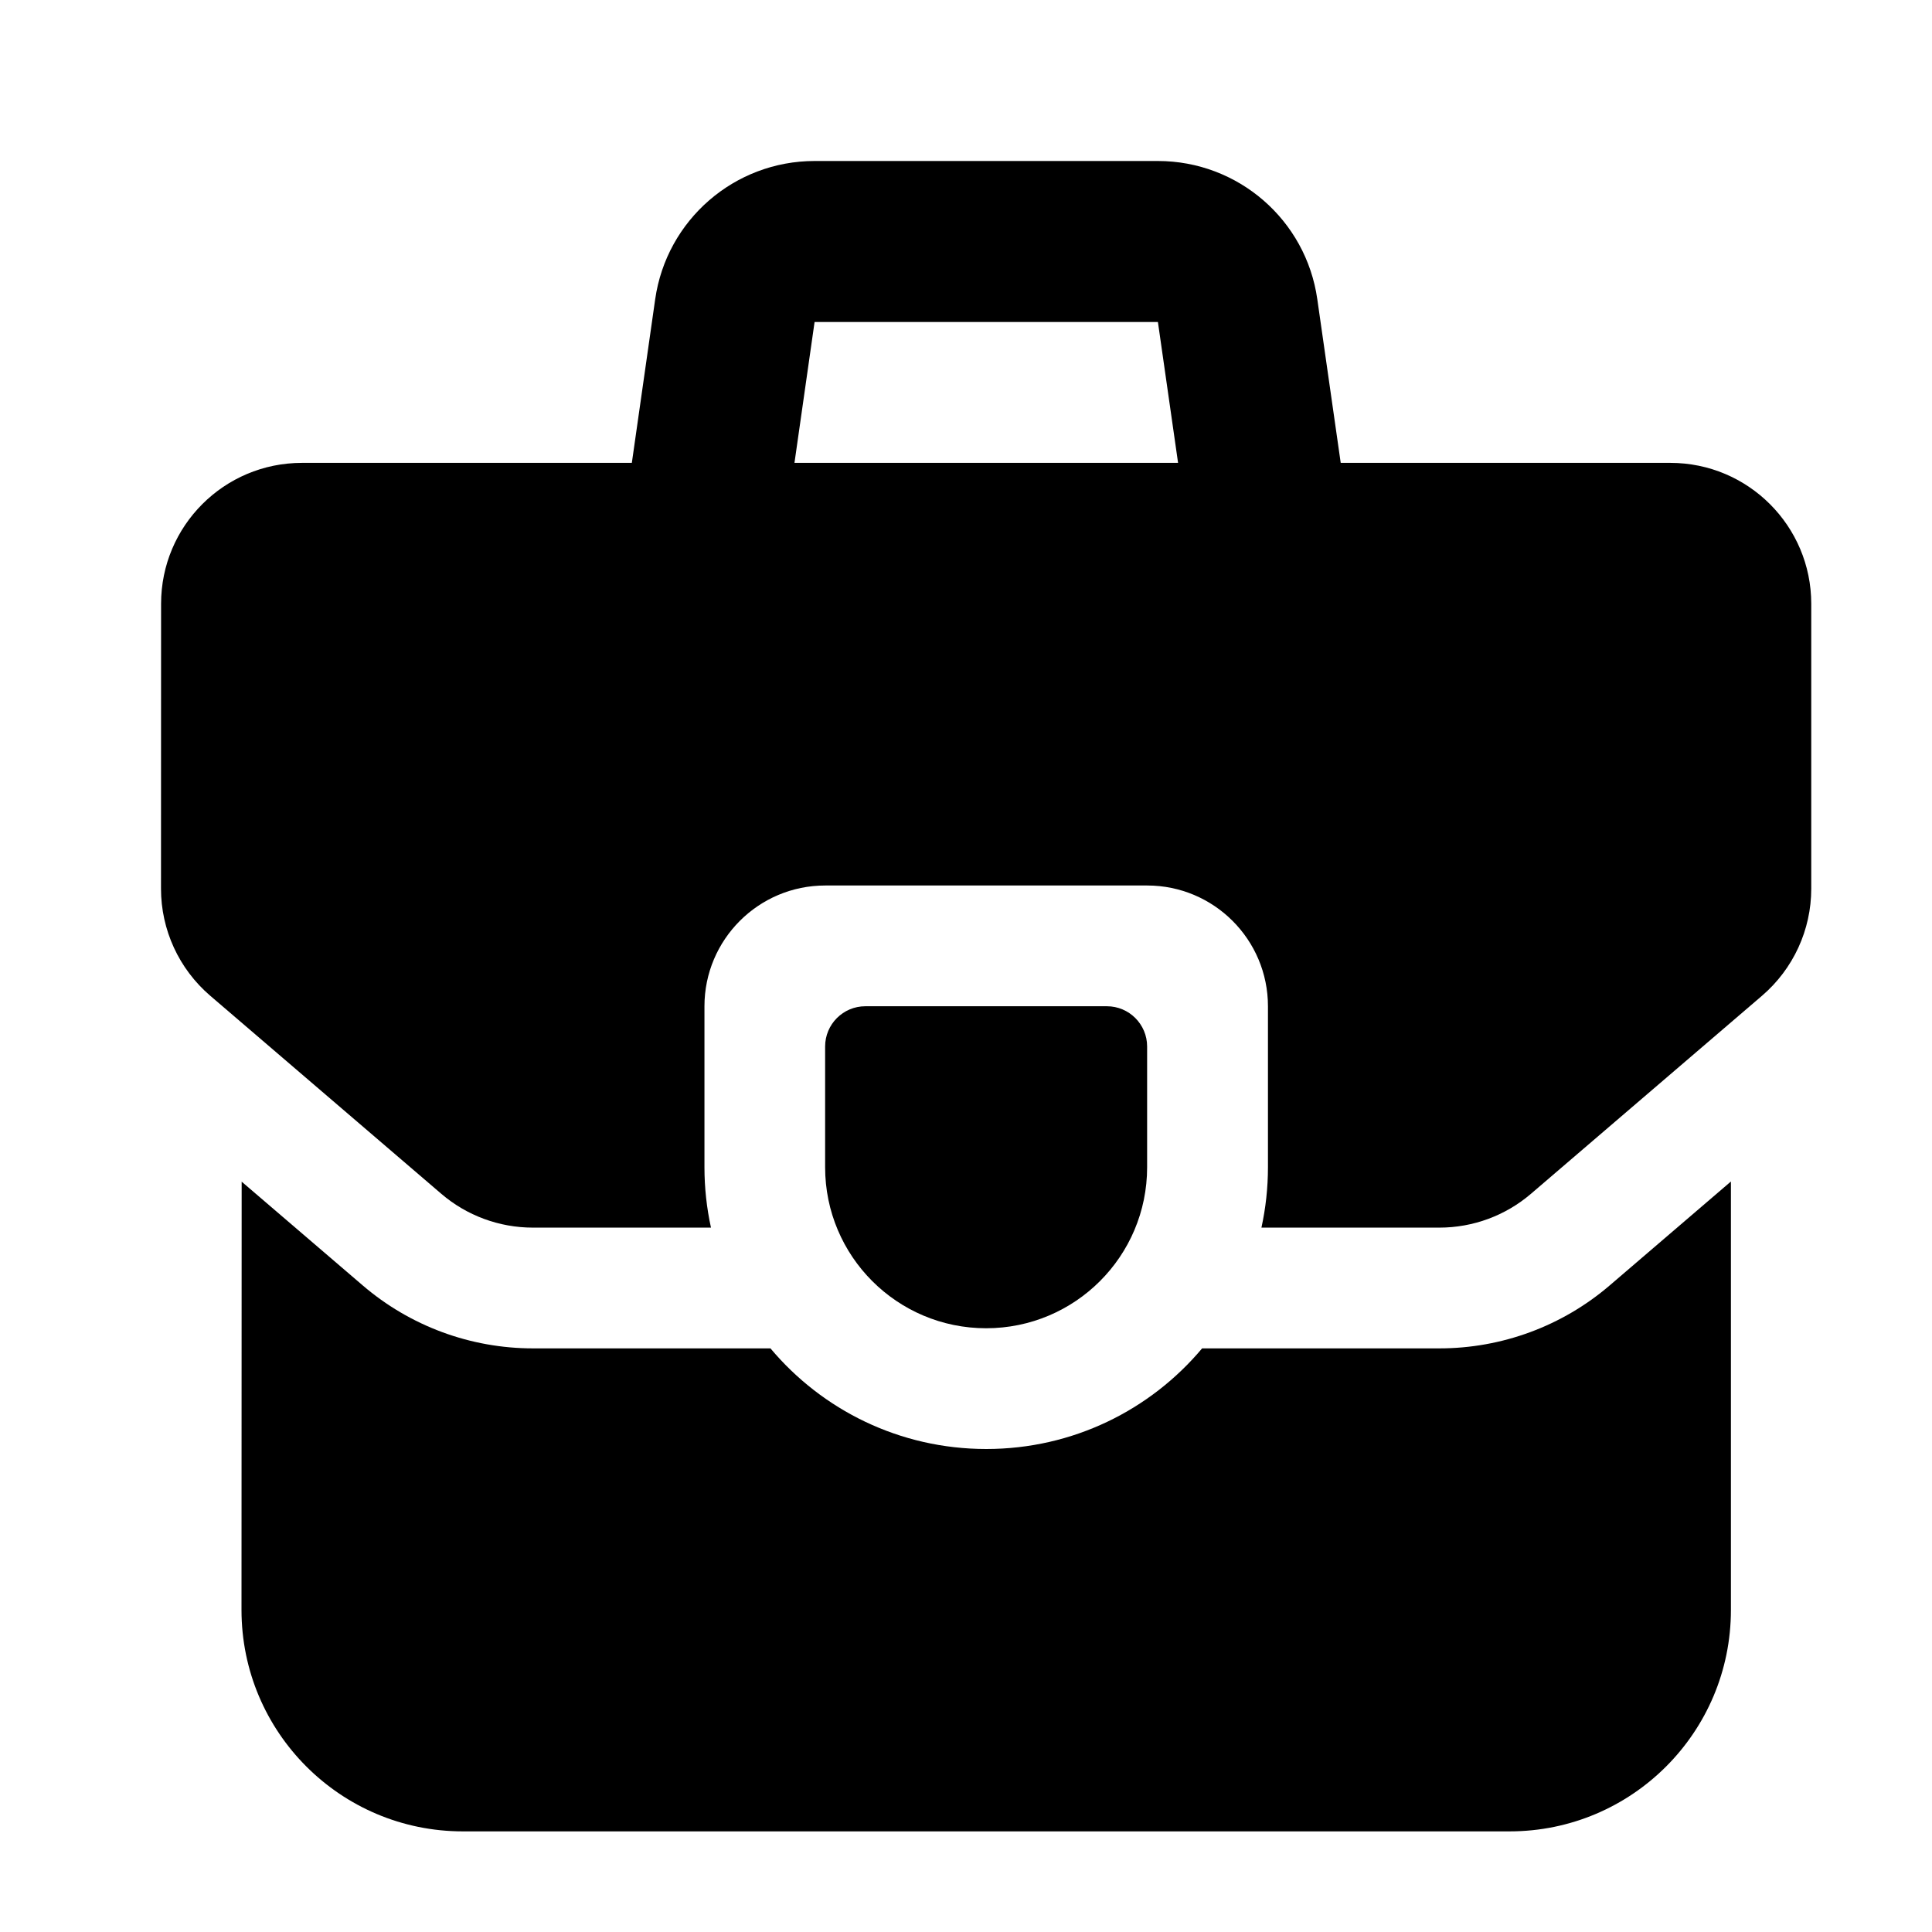 <svg xmlns="http://www.w3.org/2000/svg" viewBox="0 0 24 24" width="24" height="24" color="#000000" fill="none">
    <path d="M14.25 13C14.25 12.724 14.026 12.5 13.75 12.5H10.75C10.474 12.5 10.25 12.724 10.25 13V14.5C10.25 15.605 11.145 16.5 12.25 16.5C13.355 16.5 14.25 15.605 14.25 14.5V13Z" fill="currentColor" />
    <path fill-rule="evenodd" clip-rule="evenodd" d="M8.139 3.717C8.28 2.732 9.124 2 10.119 2H14.384C15.38 2 16.224 2.732 16.364 3.717L16.742 6.359L14.762 6.641L14.384 4H10.119L9.742 6.641L7.762 6.359L8.139 3.717Z" fill="currentColor" />
    <path d="M9.571 16.75H6.621C5.845 16.75 5.095 16.473 4.506 15.968L3.002 14.679L3 19.999C3 21.518 4.231 22.75 5.75 22.75H18.752C20.271 22.75 21.502 21.519 21.502 20V14.677L19.996 15.968C19.407 16.473 18.657 16.75 17.881 16.75H14.933C14.291 17.515 13.328 18 12.252 18C11.176 18 10.213 17.515 9.571 16.75Z" fill="currentColor" />
    <path d="M3.751 5.75L20.75 5.75C21.716 5.75 22.5 6.534 22.5 7.5V11.04C22.5 11.551 22.277 12.036 21.889 12.369L19.019 14.829C18.702 15.101 18.298 15.25 17.88 15.25H15.67C15.723 15.008 15.751 14.757 15.751 14.5V12.5C15.751 11.672 15.079 11 14.251 11H10.251C9.423 11 8.751 11.672 8.751 12.5V14.5C8.751 14.757 8.779 15.008 8.832 15.25H6.62C6.202 15.25 5.798 15.101 5.481 14.829L2.611 12.369C2.223 12.036 2 11.551 2 11.04L2.001 7.5C2.001 6.533 2.784 5.75 3.751 5.75Z" fill="currentColor" />
</svg>